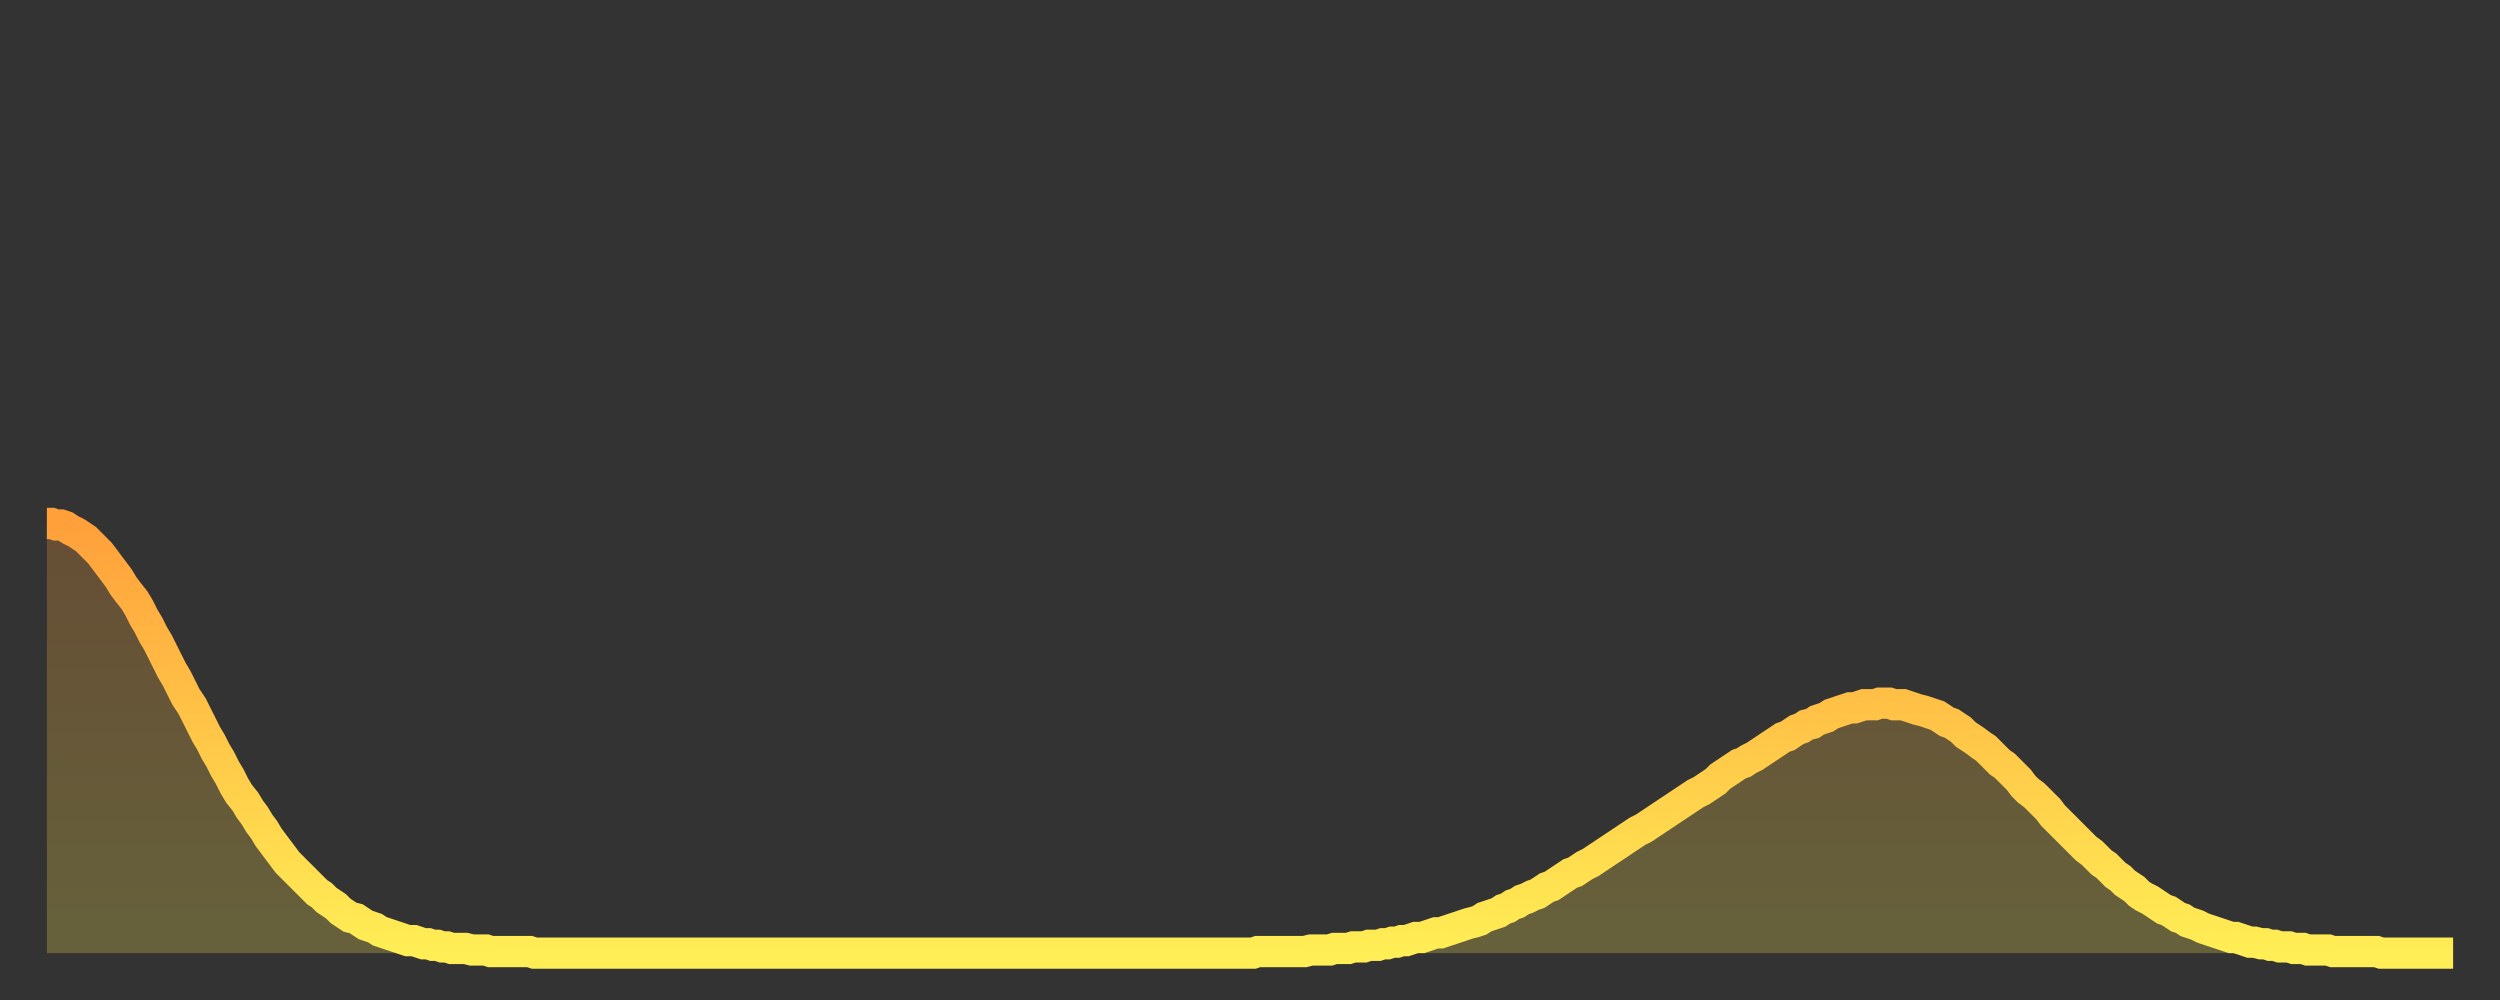 <?xml version="1.0" encoding="utf-8" ?>
<svg baseProfile="full" height="64" version="1.1" width="160" xmlns="http://www.w3.org/2000/svg" xmlns:ev="http://www.w3.org/2001/xml-events" xmlns:xlink="http://www.w3.org/1999/xlink"><rect width="100%" height="100%" fill="#333333" stroke="none"/><defs><linearGradient id="id1538666" x1="0" x2="0" y1="0" y2="1"><stop offset="0%" stop-color="#ffa03b" /><stop offset="50%" stop-color="#ffc748" /><stop offset="100%" stop-color="#ffee55" /></linearGradient></defs><g transform="translate(3,3)"><g><path d="M 0.0 30.5 0.3 30.5 0.6 30.6 0.9 30.6 1.2 30.7 1.5 30.9 1.9 31.1 2.2 31.3 2.5 31.5 2.8 31.8 3.1 32.1 3.4 32.4 3.7 32.8 4.0 33.2 4.3 33.6 4.6 34.0 4.9 34.5 5.2 34.9 5.6 35.4 5.9 35.9 6.2 36.5 6.5 37.0 6.8 37.6 7.1 38.1 7.4 38.7 7.7 39.3 8.0 39.9 8.3 40.4 8.6 41.0 8.9 41.6 9.3 42.2 9.6 42.8 9.9 43.4 10.2 44.0 10.5 44.5 10.8 45.1 11.1 45.6 11.4 46.2 11.7 46.7 12.0 47.3 12.3 47.8 12.7 48.3 13.0 48.8 13.3 49.2 13.6 49.7 13.9 50.1 14.2 50.6 14.5 51.0 14.8 51.4 15.1 51.8 15.4 52.2 15.7 52.5 16.0 52.8 16.4 53.2 16.7 53.5 17.0 53.8 17.3 54.1 17.6 54.3 17.9 54.6 18.2 54.8 18.5 55.0 18.8 55.3 19.1 55.5 19.4 55.7 19.8 55.8 20.1 56.0 20.4 56.2 20.7 56.3 21.0 56.4 21.3 56.6 21.6 56.7 21.9 56.8 22.2 56.9 22.5 57.0 22.8 57.1 23.1 57.2 23.5 57.2 23.8 57.3 24.1 57.4 24.4 57.4 24.7 57.5 25.0 57.5 25.3 57.6 25.6 57.6 25.9 57.7 26.2 57.7 26.5 57.7 26.8 57.7 27.2 57.8 27.5 57.8 27.8 57.8 28.1 57.8 28.4 57.9 28.7 57.9 29.0 57.9 29.3 57.9 29.6 57.9 29.9 57.9 30.2 57.9 30.6 57.9 30.9 57.9 31.2 58.0 31.5 58.0 31.8 58.0 32.1 58.0 32.4 58.0 32.7 58.0 33.0 58.0 33.3 58.0 33.6 58.0 33.9 58.0 34.3 58.0 34.6 58.0 34.9 58.0 35.2 58.0 35.5 58.0 35.8 58.0 36.1 58.0 36.4 58.0 36.7 58.0 37.0 58.0 37.3 58.0 37.7 58.0 38.0 58.0 38.3 58.0 38.6 58.0 38.9 58.0 39.2 58.0 39.5 58.0 39.8 58.0 40.1 58.0 40.4 58.0 40.7 58.0 41.0 58.0 41.4 58.0 41.7 58.0 42.0 58.0 42.3 58.0 42.6 58.0 42.9 58.0 43.2 58.0 43.5 58.0 43.8 58.0 44.1 58.0 44.4 58.0 44.7 58.0 45.1 58.0 45.4 58.0 45.7 58.0 46.0 58.0 46.3 58.0 46.6 58.0 46.9 58.0 47.2 58.0 47.5 58.0 47.8 58.0 48.1 58.0 48.5 58.0 48.8 58.0 49.1 58.0 49.4 58.0 49.7 58.0 50.0 58.0 50.3 58.0 50.6 58.0 50.9 58.0 51.2 58.0 51.5 58.0 51.8 58.0 52.2 58.0 52.5 58.0 52.8 58.0 53.1 58.0 53.4 58.0 53.7 58.0 54.0 58.0 54.3 58.0 54.6 58.0 54.9 58.0 55.2 58.0 55.6 58.0 55.9 58.0 56.2 58.0 56.5 58.0 56.8 58.0 57.1 58.0 57.4 58.0 57.7 58.0 58.0 58.0 58.3 58.0 58.6 58.0 58.9 58.0 59.3 58.0 59.6 58.0 59.9 58.0 60.2 58.0 60.5 58.0 60.8 58.0 61.1 58.0 61.4 58.0 61.7 58.0 62.0 58.0 62.3 58.0 62.6 58.0 63.0 58.0 63.3 58.0 63.6 58.0 63.9 58.0 64.2 58.0 64.5 58.0 64.8 58.0 65.1 58.0 65.4 58.0 65.7 58.0 66.0 58.0 66.4 58.0 66.7 58.0 67.0 58.0 67.3 58.0 67.6 58.0 67.9 58.0 68.2 58.0 68.5 58.0 68.8 58.0 69.1 58.0 69.4 58.0 69.7 58.0 70.1 58.0 70.4 58.0 70.7 58.0 71.0 58.0 71.3 58.0 71.6 58.0 71.9 58.0 72.2 58.0 72.5 58.0 72.8 58.0 73.1 58.0 73.5 58.0 73.8 58.0 74.1 58.0 74.4 58.0 74.7 58.0 75.0 58.0 75.3 58.0 75.6 58.0 75.9 58.0 76.2 58.0 76.5 58.0 76.8 58.0 77.2 58.0 77.5 57.9 77.8 57.9 78.1 57.9 78.4 57.9 78.7 57.9 79.0 57.9 79.3 57.9 79.6 57.9 79.9 57.9 80.2 57.9 80.5 57.9 80.9 57.8 81.2 57.8 81.5 57.8 81.8 57.8 82.1 57.8 82.4 57.7 82.7 57.7 83.0 57.7 83.3 57.7 83.6 57.6 83.9 57.6 84.3 57.6 84.6 57.5 84.9 57.5 85.2 57.5 85.5 57.4 85.8 57.4 86.1 57.3 86.4 57.3 86.7 57.2 87.0 57.2 87.3 57.1 87.6 57.0 88.0 57.0 88.3 56.9 88.6 56.8 88.9 56.7 89.2 56.7 89.5 56.6 89.8 56.5 90.1 56.4 90.4 56.3 90.7 56.2 91.0 56.1 91.4 56.0 91.7 55.9 92.0 55.7 92.3 55.6 92.6 55.5 92.9 55.4 93.2 55.2 93.5 55.1 93.8 54.9 94.1 54.8 94.4 54.6 94.7 54.5 95.1 54.3 95.4 54.2 95.7 54.0 96.0 53.8 96.3 53.7 96.6 53.5 96.9 53.3 97.2 53.1 97.5 52.9 97.8 52.8 98.1 52.6 98.4 52.4 98.8 52.2 99.1 52.0 99.4 51.8 99.7 51.6 100.0 51.4 100.3 51.2 100.6 51.0 100.9 50.8 101.2 50.6 101.5 50.4 101.8 50.2 102.2 50.0 102.5 49.8 102.8 49.6 103.1 49.4 103.4 49.2 103.7 49.0 104.0 48.8 104.3 48.6 104.6 48.4 104.9 48.2 105.2 48.0 105.5 47.8 105.9 47.6 106.2 47.4 106.5 47.2 106.8 47.0 107.1 46.7 107.4 46.5 107.7 46.3 108.0 46.1 108.3 45.9 108.6 45.8 108.9 45.6 109.3 45.4 109.6 45.2 109.9 45.0 110.2 44.8 110.5 44.6 110.8 44.4 111.1 44.2 111.4 44.1 111.7 43.9 112.0 43.7 112.3 43.6 112.6 43.4 113.0 43.3 113.3 43.1 113.6 43.0 113.9 42.9 114.2 42.7 114.5 42.6 114.8 42.5 115.1 42.4 115.4 42.3 115.7 42.3 116.0 42.2 116.3 42.1 116.7 42.1 117.0 42.1 117.3 42.0 117.6 42.0 117.9 42.0 118.2 42.1 118.5 42.1 118.8 42.1 119.1 42.2 119.4 42.3 119.7 42.4 120.1 42.5 120.4 42.6 120.7 42.7 121.0 42.8 121.3 43.0 121.6 43.2 121.9 43.3 122.2 43.5 122.5 43.7 122.8 44.0 123.1 44.2 123.4 44.4 123.8 44.7 124.1 44.9 124.4 45.2 124.7 45.5 125.0 45.8 125.3 46.0 125.6 46.3 125.9 46.6 126.2 46.9 126.5 47.3 126.8 47.6 127.2 47.9 127.5 48.2 127.8 48.5 128.1 48.8 128.4 49.2 128.7 49.5 129.0 49.8 129.3 50.1 129.6 50.4 129.9 50.7 130.2 51.0 130.5 51.3 130.9 51.6 131.2 51.9 131.5 52.2 131.8 52.4 132.1 52.7 132.4 53.0 132.7 53.2 133.0 53.5 133.3 53.7 133.6 53.9 133.9 54.2 134.2 54.4 134.6 54.6 134.9 54.8 135.2 55.0 135.5 55.2 135.8 55.3 136.1 55.5 136.4 55.7 136.7 55.8 137.0 56.0 137.3 56.1 137.6 56.2 138.0 56.4 138.3 56.5 138.6 56.6 138.9 56.7 139.2 56.8 139.5 56.9 139.8 57.0 140.1 57.0 140.4 57.1 140.7 57.2 141.0 57.3 141.3 57.3 141.7 57.4 142.0 57.4 142.3 57.5 142.6 57.5 142.9 57.6 143.2 57.6 143.5 57.6 143.8 57.7 144.1 57.7 144.4 57.7 144.7 57.8 145.1 57.8 145.4 57.8 145.7 57.8 146.0 57.8 146.3 57.9 146.6 57.9 146.9 57.9 147.2 57.9 147.5 57.9 147.8 57.9 148.1 57.9 148.4 57.9 148.8 57.9 149.1 57.9 149.4 58.0 149.7 58.0 150.0 58.0 150.3 58.0 150.6 58.0 150.9 58.0 151.2 58.0 151.5 58.0 151.8 58.0 152.1 58.0 152.5 58.0 152.8 58.0 153.1 58.0 153.4 58.0 153.7 58.0 154.0 58.0" fill="none" id="graph-curve" opacity="1" stroke="url(#id1538666)" stroke-width="2" /><path d="M 0 58 L 0.0 30.5 0.3 30.5 0.6 30.6 0.9 30.6 1.2 30.7 1.5 30.9 1.9 31.1 2.2 31.3 2.5 31.5 2.8 31.8 3.1 32.1 3.4 32.4 3.7 32.8 4.0 33.2 4.3 33.6 4.6 34.0 4.9 34.5 5.2 34.9 5.6 35.4 5.9 35.9 6.2 36.5 6.5 37.0 6.8 37.6 7.1 38.1 7.4 38.7 7.7 39.3 8.0 39.9 8.3 40.4 8.6 41.0 8.9 41.6 9.3 42.2 9.6 42.8 9.9 43.4 10.2 44.0 10.5 44.5 10.8 45.1 11.1 45.6 11.4 46.2 11.7 46.7 12.0 47.3 12.3 47.8 12.7 48.3 13.0 48.8 13.3 49.2 13.6 49.7 13.9 50.1 14.2 50.6 14.5 51.0 14.8 51.4 15.1 51.8 15.4 52.2 15.7 52.5 16.0 52.8 16.4 53.2 16.7 53.5 17.0 53.8 17.3 54.1 17.6 54.3 17.9 54.6 18.2 54.8 18.5 55.0 18.8 55.3 19.1 55.5 19.4 55.7 19.8 55.8 20.1 56.0 20.4 56.2 20.7 56.3 21.0 56.4 21.3 56.6 21.6 56.7 21.9 56.8 22.2 56.9 22.5 57.0 22.8 57.1 23.1 57.2 23.5 57.2 23.8 57.3 24.1 57.4 24.4 57.4 24.7 57.5 25.0 57.5 25.3 57.6 25.6 57.6 25.9 57.7 26.2 57.7 26.5 57.7 26.8 57.7 27.2 57.8 27.5 57.8 27.8 57.8 28.1 57.8 28.4 57.9 28.7 57.9 29.0 57.9 29.3 57.9 29.6 57.9 29.9 57.9 30.2 57.9 30.6 57.9 30.9 57.9 31.2 58.0 31.5 58.0 31.8 58.0 32.1 58.0 32.4 58.0 32.7 58.0 33.0 58.0 33.3 58.0 33.6 58.0 33.9 58.0 34.3 58.0 34.6 58.0 34.9 58.0 35.2 58.0 35.5 58.0 35.8 58.0 36.1 58.0 36.4 58.0 36.7 58.0 37.0 58.0 37.3 58.0 37.7 58.0 38.0 58.0 38.3 58.0 38.6 58.0 38.9 58.0 39.2 58.0 39.5 58.0 39.8 58.0 40.1 58.0 40.4 58.0 40.7 58.0 41.0 58.0 41.4 58.0 41.7 58.0 42.0 58.0 42.3 58.0 42.6 58.0 42.9 58.0 43.2 58.0 43.5 58.0 43.8 58.0 44.1 58.0 44.4 58.0 44.7 58.0 45.1 58.0 45.4 58.0 45.7 58.0 46.0 58.0 46.3 58.0 46.6 58.0 46.9 58.0 47.2 58.0 47.5 58.0 47.8 58.0 48.1 58.0 48.5 58.0 48.8 58.0 49.1 58.0 49.4 58.0 49.7 58.0 50.0 58.0 50.3 58.0 50.6 58.0 50.9 58.0 51.2 58.0 51.5 58.0 51.8 58.0 52.2 58.0 52.5 58.0 52.8 58.0 53.1 58.0 53.4 58.0 53.7 58.0 54.0 58.0 54.3 58.0 54.6 58.0 54.9 58.0 55.2 58.0 55.6 58.0 55.9 58.0 56.2 58.0 56.5 58.0 56.8 58.0 57.1 58.0 57.4 58.0 57.7 58.0 58.0 58.0 58.3 58.0 58.6 58.0 58.9 58.0 59.3 58.0 59.6 58.0 59.9 58.0 60.2 58.0 60.5 58.0 60.8 58.0 61.1 58.0 61.4 58.0 61.7 58.0 62.0 58.0 62.3 58.0 62.6 58.0 63.0 58.0 63.3 58.0 63.6 58.0 63.9 58.0 64.2 58.0 64.5 58.0 64.8 58.0 65.1 58.0 65.4 58.0 65.7 58.0 66.0 58.0 66.4 58.0 66.7 58.0 67.0 58.0 67.3 58.0 67.6 58.0 67.9 58.0 68.2 58.0 68.5 58.0 68.8 58.0 69.1 58.0 69.4 58.0 69.7 58.0 70.1 58.0 70.4 58.0 70.7 58.0 71.0 58.0 71.3 58.0 71.6 58.0 71.9 58.0 72.2 58.0 72.5 58.0 72.8 58.0 73.1 58.0 73.5 58.0 73.8 58.0 74.1 58.0 74.4 58.0 74.7 58.0 75.0 58.0 75.3 58.0 75.6 58.0 75.9 58.0 76.2 58.0 76.5 58.0 76.8 58.0 77.2 58.0 77.5 57.9 77.8 57.9 78.1 57.9 78.4 57.9 78.7 57.9 79.0 57.9 79.3 57.9 79.6 57.9 79.9 57.9 80.2 57.9 80.5 57.9 80.9 57.8 81.2 57.8 81.5 57.8 81.8 57.8 82.1 57.8 82.4 57.7 82.7 57.7 83.0 57.7 83.3 57.7 83.6 57.6 83.9 57.6 84.3 57.6 84.6 57.5 84.9 57.5 85.2 57.5 85.5 57.4 85.8 57.4 86.1 57.3 86.4 57.3 86.7 57.2 87.0 57.2 87.3 57.1 87.6 57.0 88.0 57.0 88.3 56.9 88.6 56.8 88.9 56.7 89.2 56.7 89.5 56.6 89.8 56.5 90.1 56.4 90.4 56.3 90.7 56.2 91.0 56.1 91.4 56.0 91.7 55.9 92.0 55.7 92.3 55.6 92.6 55.5 92.9 55.4 93.2 55.2 93.5 55.1 93.8 54.9 94.1 54.8 94.4 54.6 94.7 54.5 95.1 54.3 95.4 54.2 95.7 54.0 96.0 53.8 96.3 53.7 96.6 53.5 96.9 53.3 97.2 53.1 97.5 52.9 97.8 52.8 98.1 52.6 98.4 52.4 98.8 52.2 99.1 52.0 99.4 51.8 99.7 51.6 100.0 51.4 100.3 51.2 100.6 51.0 100.9 50.8 101.2 50.6 101.5 50.4 101.8 50.2 102.2 50.0 102.5 49.8 102.8 49.6 103.1 49.4 103.4 49.2 103.7 49.0 104.0 48.8 104.3 48.6 104.6 48.4 104.9 48.2 105.2 48.0 105.5 47.8 105.9 47.6 106.2 47.4 106.5 47.2 106.8 47.0 107.1 46.7 107.4 46.5 107.7 46.3 108.0 46.1 108.3 45.9 108.6 45.8 108.9 45.6 109.3 45.4 109.6 45.2 109.9 45.0 110.2 44.8 110.5 44.6 110.8 44.4 111.1 44.2 111.4 44.1 111.7 43.9 112.0 43.7 112.3 43.6 112.6 43.4 113.0 43.3 113.3 43.1 113.6 43.0 113.9 42.9 114.2 42.7 114.5 42.6 114.8 42.5 115.1 42.4 115.4 42.3 115.7 42.3 116.0 42.2 116.3 42.1 116.7 42.1 117.0 42.1 117.3 42.0 117.6 42.0 117.9 42.0 118.2 42.1 118.5 42.1 118.8 42.1 119.1 42.2 119.4 42.3 119.7 42.4 120.1 42.5 120.4 42.6 120.7 42.7 121.0 42.8 121.3 43.0 121.6 43.2 121.9 43.3 122.2 43.5 122.5 43.7 122.8 44.0 123.1 44.2 123.4 44.4 123.8 44.7 124.1 44.9 124.4 45.2 124.7 45.5 125.0 45.8 125.3 46.0 125.6 46.3 125.9 46.6 126.2 46.9 126.5 47.3 126.8 47.6 127.2 47.9 127.5 48.2 127.8 48.5 128.1 48.8 128.4 49.2 128.7 49.5 129.0 49.8 129.3 50.1 129.6 50.4 129.9 50.7 130.2 51.0 130.5 51.3 130.9 51.6 131.2 51.9 131.5 52.2 131.8 52.4 132.1 52.7 132.4 53.0 132.7 53.2 133.0 53.5 133.3 53.7 133.6 53.9 133.9 54.2 134.2 54.4 134.6 54.6 134.9 54.8 135.2 55.0 135.5 55.2 135.8 55.3 136.1 55.5 136.4 55.7 136.7 55.8 137.0 56.0 137.3 56.1 137.6 56.2 138.0 56.4 138.3 56.5 138.6 56.6 138.9 56.7 139.2 56.8 139.5 56.9 139.8 57.0 140.1 57.0 140.4 57.1 140.7 57.2 141.0 57.3 141.3 57.3 141.7 57.4 142.0 57.4 142.3 57.5 142.6 57.5 142.9 57.6 143.2 57.6 143.5 57.6 143.8 57.7 144.1 57.7 144.4 57.7 144.7 57.8 145.1 57.8 145.4 57.8 145.7 57.8 146.0 57.8 146.3 57.9 146.6 57.9 146.9 57.9 147.2 57.9 147.5 57.9 147.8 57.9 148.1 57.9 148.4 57.9 148.8 57.9 149.1 57.9 149.4 58.0 149.7 58.0 150.0 58.0 150.3 58.0 150.6 58.0 150.9 58.0 151.2 58.0 151.5 58.0 151.8 58.0 152.1 58.0 152.5 58.0 152.8 58.0 153.1 58.0 153.4 58.0 153.7 58.0 154.0 58.0 154 58" fill="url(#id1538666)" fill-opacity=".25" id="graph-shadow" /></g></g></svg>